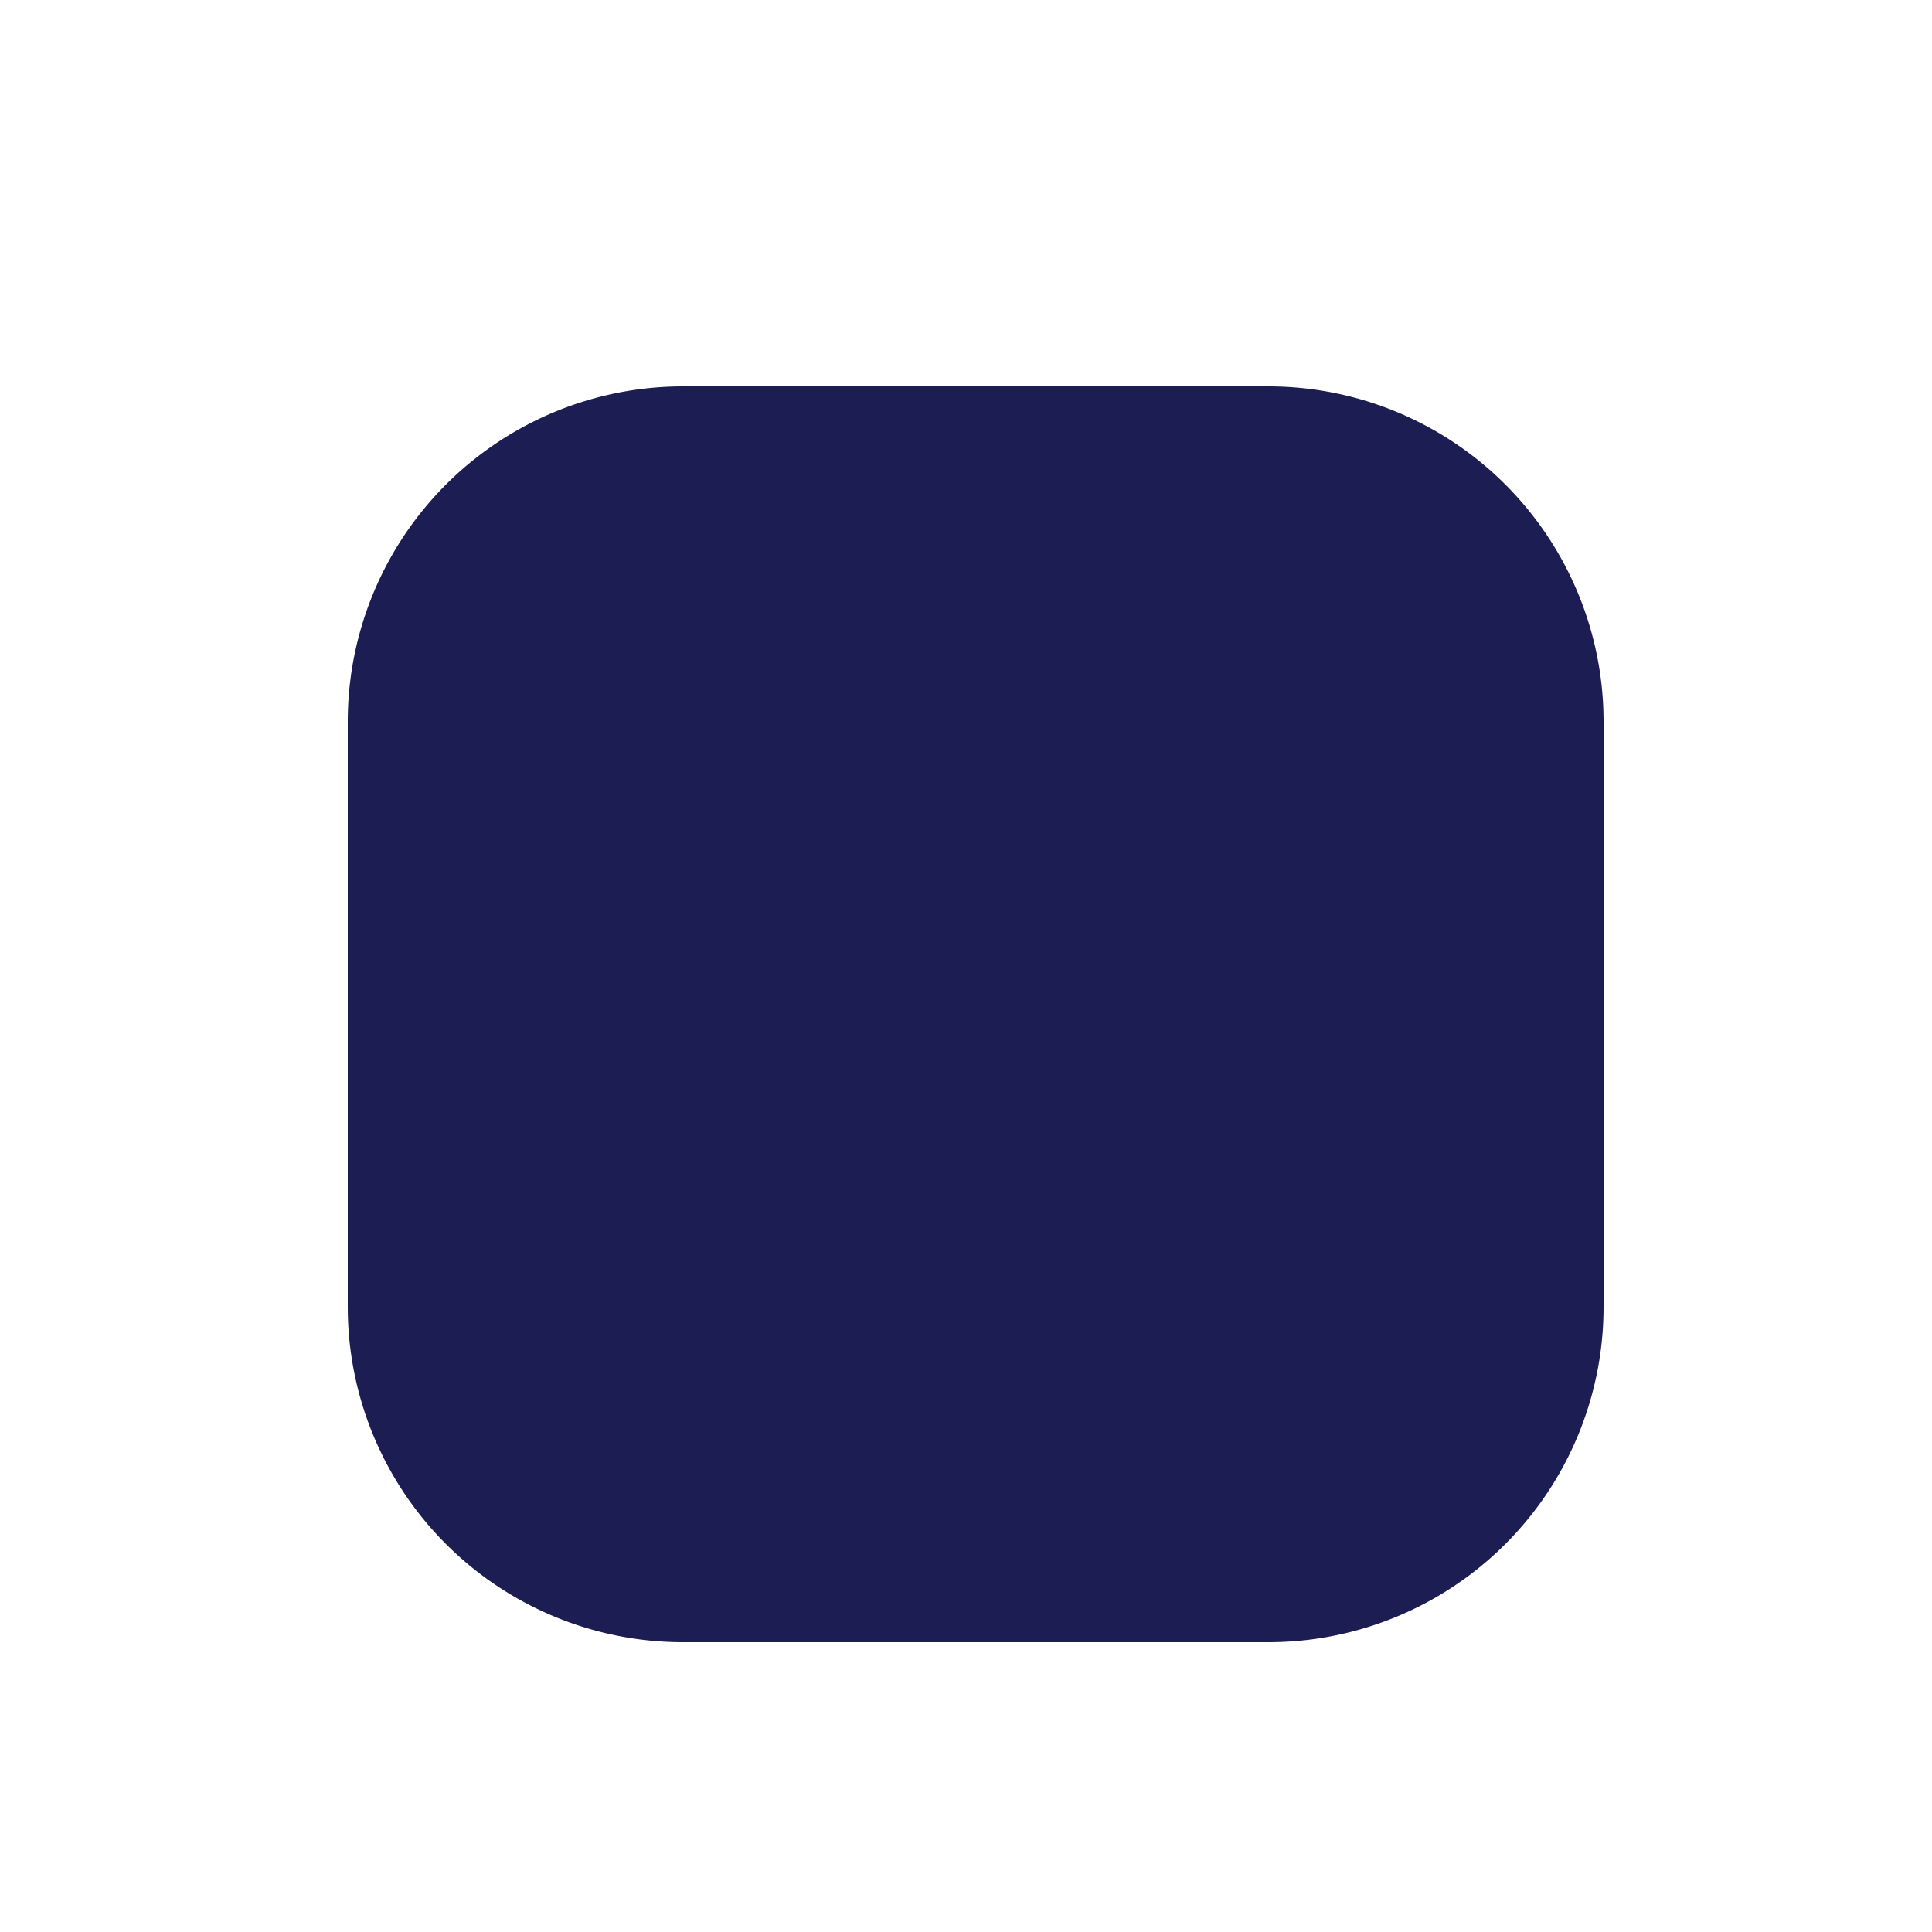 <svg id="Layer_1" data-name="Layer 1" xmlns="http://www.w3.org/2000/svg" viewBox="0 0 100 100"><defs><style>.cls-1{fill:#1c1e53;}</style></defs><path class="cls-1" d="M18,85H35.36A17.35,17.35,0,0,1,18,67.65h0V37.36A17.35,17.35,0,0,1,35.35,20H65.64A17.35,17.35,0,0,1,83,37.35h0V67.64A17.35,17.35,0,0,1,65.65,85H18Z"/></svg>
